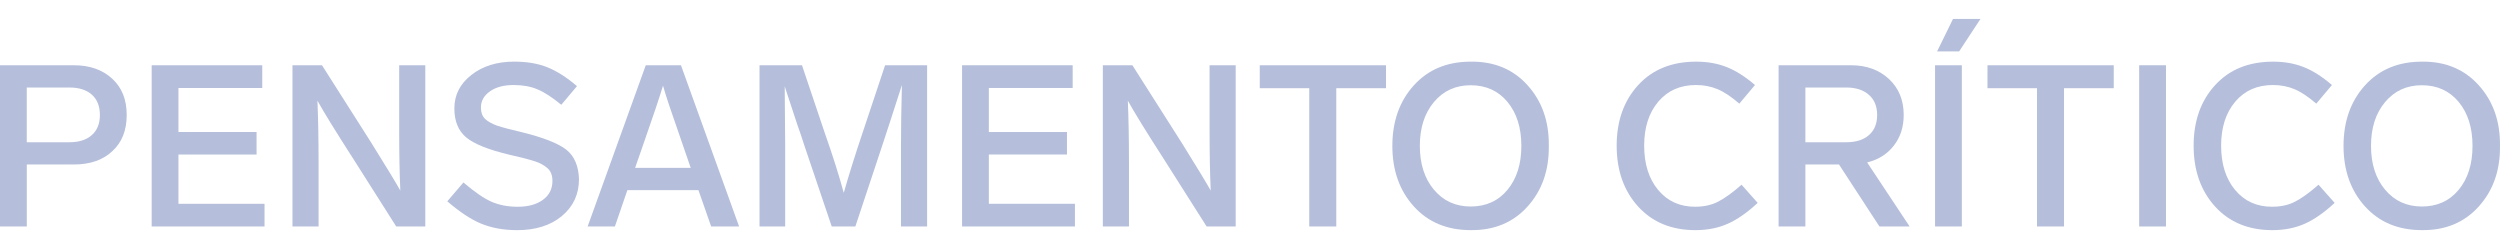 <svg xmlns="http://www.w3.org/2000/svg" xmlns:xlink="http://www.w3.org/1999/xlink" id="Layer_1" x="0px" y="0px" viewBox="0 0 1642 163.61" style="enable-background:new 0 0 1642 163.61;" xml:space="preserve"><style type="text/css">	.st0{opacity:0.349;}	.st1{fill:#2B4897;}</style><g class="st0">	<path class="st1" d="M83.22,75.53c0,10.14-3.18,18.1-9.55,23.86c-6.17,5.77-14.56,8.65-25.2,8.65H17.6v40.71H0V42.86h48.46   c10.44,0,18.84,2.93,25.2,8.8C80.03,57.43,83.22,65.39,83.22,75.53z M45.63,57.48H17.59v35.94h28.04c6.27,0,11.16-1.56,14.69-4.7   c3.53-3.13,5.29-7.53,5.29-13.2c0-5.76-1.77-10.21-5.29-13.35C56.79,59.05,51.9,57.48,45.63,57.48z"></path>	<path class="st1" d="M172.25,42.86v14.92h-55.04v28.93h51.31v14.77h-51.31v32.36h56.53v14.91H99.62V42.86H172.25z"></path>	<path class="st1" d="M262.18,42.86h17.15v105.89h-19.09l-28.78-45.34c-11.14-17.3-18.79-29.73-22.97-37.28   c0.5,11.63,0.75,25.31,0.75,41.01v41.61h-17.15V42.86h19.39l29.98,47.13l2.83,4.47c9.84,15.81,16.06,26.05,18.64,30.72   c-0.5-11.14-0.75-24.26-0.75-39.37L262.18,42.86L262.18,42.86z"></path>	<path class="st1" d="M378.95,56.59l-10.29,12.23c-6.06-4.97-11.29-8.35-15.66-10.14c-4.37-1.89-9.59-2.83-15.66-2.83   c-6.47,0-11.66,1.39-15.58,4.18c-3.93,2.78-5.89,6.31-5.89,10.59c0,3.18,0.9,5.67,2.68,7.46c1.99,1.79,4.67,3.28,8.05,4.48   c3.98,1.29,9.44,2.73,16.4,4.33c14.02,3.48,23.66,7.28,28.93,11.41c5.27,4.13,8.05,10.57,8.35,19.31c0,9.94-3.73,18.02-11.18,24.23   c-7.46,6.22-17.25,9.32-29.38,9.32c-8.95,0-16.9-1.44-23.86-4.33c-6.66-2.78-14.02-7.66-22.07-14.61l10.59-12.38   c7.46,6.36,13.62,10.59,18.49,12.68c5.07,2.19,10.79,3.28,17.15,3.28c6.86,0,12.38-1.51,16.55-4.55c4.18-3.03,6.27-7.18,6.27-12.45   c0-3.68-1.1-6.46-3.28-8.35c-2.29-1.99-5.02-3.48-8.2-4.48c-3.98-1.29-9.55-2.73-16.7-4.33c-13.82-3.28-23.32-7.08-28.48-11.41   c-5.17-4.33-7.76-10.66-7.76-19.02c0-8.85,3.73-16.18,11.19-22c7.45-5.82,16.8-8.73,28.04-8.73c8.45,0,15.76,1.24,21.92,3.73   C365.93,46.79,372.39,50.92,378.95,56.59z"></path>	<path class="st1" d="M467.09,148.75l-8.35-23.86h-46.68l-8.2,23.86h-17.9l38.18-105.89h23.12l38.18,105.89H467.09z M417.13,110.27   h36.54l-4.48-12.97l-3.43-9.99c-4.97-14.02-8.4-24.36-10.29-31.02c-2.29,7.56-6.51,20.13-12.68,37.73l-1.19,3.43L417.13,110.27z"></path>	<path class="st1" d="M581.33,42.86h27.59v105.89h-17.15V95.36c0-10.94,0.2-24.11,0.6-39.52l-7.16,22.22l-5.67,17.3l-17.75,53.39   h-15.51l-18.05-53.39c-1.39-4.48-2.89-8.9-4.48-13.27l-8.35-25.35c0.2,22.47,0.3,35.4,0.3,38.78v53.24h-16.85V42.86h27.89   L541.8,87.6c4.97,14.02,9.1,27.04,12.38,39.07c3.28-11.53,7.36-24.56,12.23-39.07L581.33,42.86z"></path>	<path class="st1" d="M704.52,42.86v14.92h-55.04v28.93h51.31v14.77h-51.31v32.36h56.53v14.91h-74.12V42.86H704.52z"></path>	<path class="st1" d="M794.45,42.86h17.15v105.89h-19.09l-28.78-45.34c-11.14-17.3-18.79-29.73-22.97-37.28   c0.5,11.63,0.75,25.31,0.75,41.01v41.61h-17.15V42.86h19.39l29.98,47.13l2.83,4.47c9.84,15.81,16.06,26.05,18.64,30.72   c-0.5-11.14-0.75-24.26-0.75-39.37V42.86z"></path>	<path class="st1" d="M910.33,42.86v15.06h-32.66v90.83h-17.75V57.92h-32.51V42.86H910.33z"></path>	<path class="st1" d="M1017.26,95.81c0.2,16.01-4.45,29.28-13.95,39.82c-9.49,10.54-21.95,15.71-37.36,15.51   c-15.51,0-27.96-5.19-37.36-15.58c-9.39-10.39-14.09-23.64-14.09-39.74s4.7-29.36,14.09-39.74c9.4-10.39,21.85-15.59,37.36-15.59   c15.41-0.2,27.87,4.97,37.36,15.51C1012.81,66.53,1017.46,79.8,1017.26,95.81z M941.8,67.03c-6.17,7.36-9.25,16.95-9.25,28.78   s3.08,21.43,9.25,28.78c6.17,7.36,14.22,11.04,24.16,11.04c10.04,0,18.09-3.65,24.16-10.96c6.06-7.31,9.1-16.93,9.1-28.86   s-3.04-21.55-9.1-28.86c-6.07-7.31-14.12-10.96-24.16-10.96C956.01,55.99,947.96,59.67,941.8,67.03z"></path>	<path class="st1" d="M1152.67,55.84l-10.29,12.23c-5.27-4.57-10.07-7.75-14.39-9.54c-4.33-1.79-9.03-2.69-14.09-2.69   c-10.35,0-18.59,3.65-24.76,10.96s-9.25,16.93-9.25,28.86c0,12.03,3.06,21.72,9.17,29.08c6.12,7.36,14.19,11.04,24.23,11.04   c5.77,0,10.79-1.09,15.06-3.28c4.48-2.29,9.64-6.01,15.51-11.18l10.59,11.93c-6.86,6.36-13.42,10.94-19.69,13.72   c-6.26,2.78-13.32,4.18-21.18,4.18c-15.71,0-28.26-5.17-37.66-15.51c-9.39-10.34-14.09-23.66-14.09-39.97   c0-16.2,4.7-29.46,14.09-39.74c9.4-10.29,22.1-15.44,38.11-15.44c7.46,0,14.17,1.19,20.13,3.58   C1140.15,46.44,1146.31,50.37,1152.67,55.84z"></path>	<path class="st1" d="M1254.24,148.75h-19.83l-26.55-40.71h-22.08v40.71h-17.6V42.86h47.58c10.14,0,18.44,3.01,24.9,9.02   c6.46,6.02,9.69,13.9,9.69,23.64c0,7.86-2.16,14.57-6.49,20.13c-4.33,5.57-10.16,9.25-17.52,11.04L1254.24,148.75z M1185.78,57.48   v35.94h26.85c6.36,0,11.33-1.56,14.91-4.7c3.58-3.13,5.37-7.53,5.37-13.2s-1.82-10.09-5.45-13.27s-8.58-4.77-14.84-4.77   L1185.78,57.48L1185.78,57.48z"></path>	<path class="st1" d="M1288.54,42.86v105.89h-17.6V42.86H1288.54z M1300.77,12.44l-14.02,21.33h-14.46l10.44-21.33H1300.77z"></path>	<path class="st1" d="M1388.31,42.86v15.06h-32.66v90.83h-17.75V57.92h-32.51V42.86H1388.31z"></path>	<path class="st1" d="M1422.61,42.86v105.89h-17.6V42.86H1422.61z"></path>	<path class="st1" d="M1531.62,55.84l-10.29,12.23c-5.27-4.57-10.07-7.75-14.39-9.54s-9.03-2.69-14.09-2.69   c-10.34,0-18.59,3.65-24.76,10.96s-9.25,16.93-9.25,28.86c0,12.03,3.06,21.72,9.17,29.08c6.12,7.36,14.19,11.04,24.23,11.04   c5.77,0,10.79-1.09,15.06-3.28c4.48-2.29,9.64-6.01,15.51-11.18l10.59,11.93c-6.86,6.36-13.42,10.94-19.69,13.72   c-6.26,2.78-13.32,4.18-21.18,4.18c-15.71,0-28.26-5.17-37.66-15.51c-9.39-10.34-14.09-23.66-14.09-39.97   c0-16.2,4.7-29.46,14.09-39.74c9.4-10.29,22.1-15.44,38.11-15.44c7.46,0,14.17,1.19,20.13,3.58   C1519.1,46.44,1525.26,50.37,1531.62,55.84z"></path>	<path class="st1" d="M1641.99,95.81c0.2,16.01-4.45,29.28-13.95,39.82s-21.95,15.71-37.36,15.51c-15.51,0-27.96-5.19-37.36-15.58   c-9.39-10.39-14.09-23.64-14.09-39.74s4.7-29.36,14.09-39.74c9.4-10.39,21.85-15.59,37.36-15.59c15.41-0.2,27.87,4.97,37.36,15.51   C1637.54,66.53,1642.19,79.8,1641.99,95.81z M1566.53,67.03c-6.17,7.36-9.25,16.95-9.25,28.78s3.08,21.43,9.25,28.78   c6.17,7.36,14.22,11.04,24.16,11.04c10.04,0,18.09-3.65,24.16-10.96c6.06-7.31,9.1-16.93,9.1-28.86s-3.04-21.55-9.1-28.86   c-6.07-7.31-14.12-10.96-24.16-10.96C1580.74,55.99,1572.69,59.67,1566.53,67.03z"></path></g></svg>